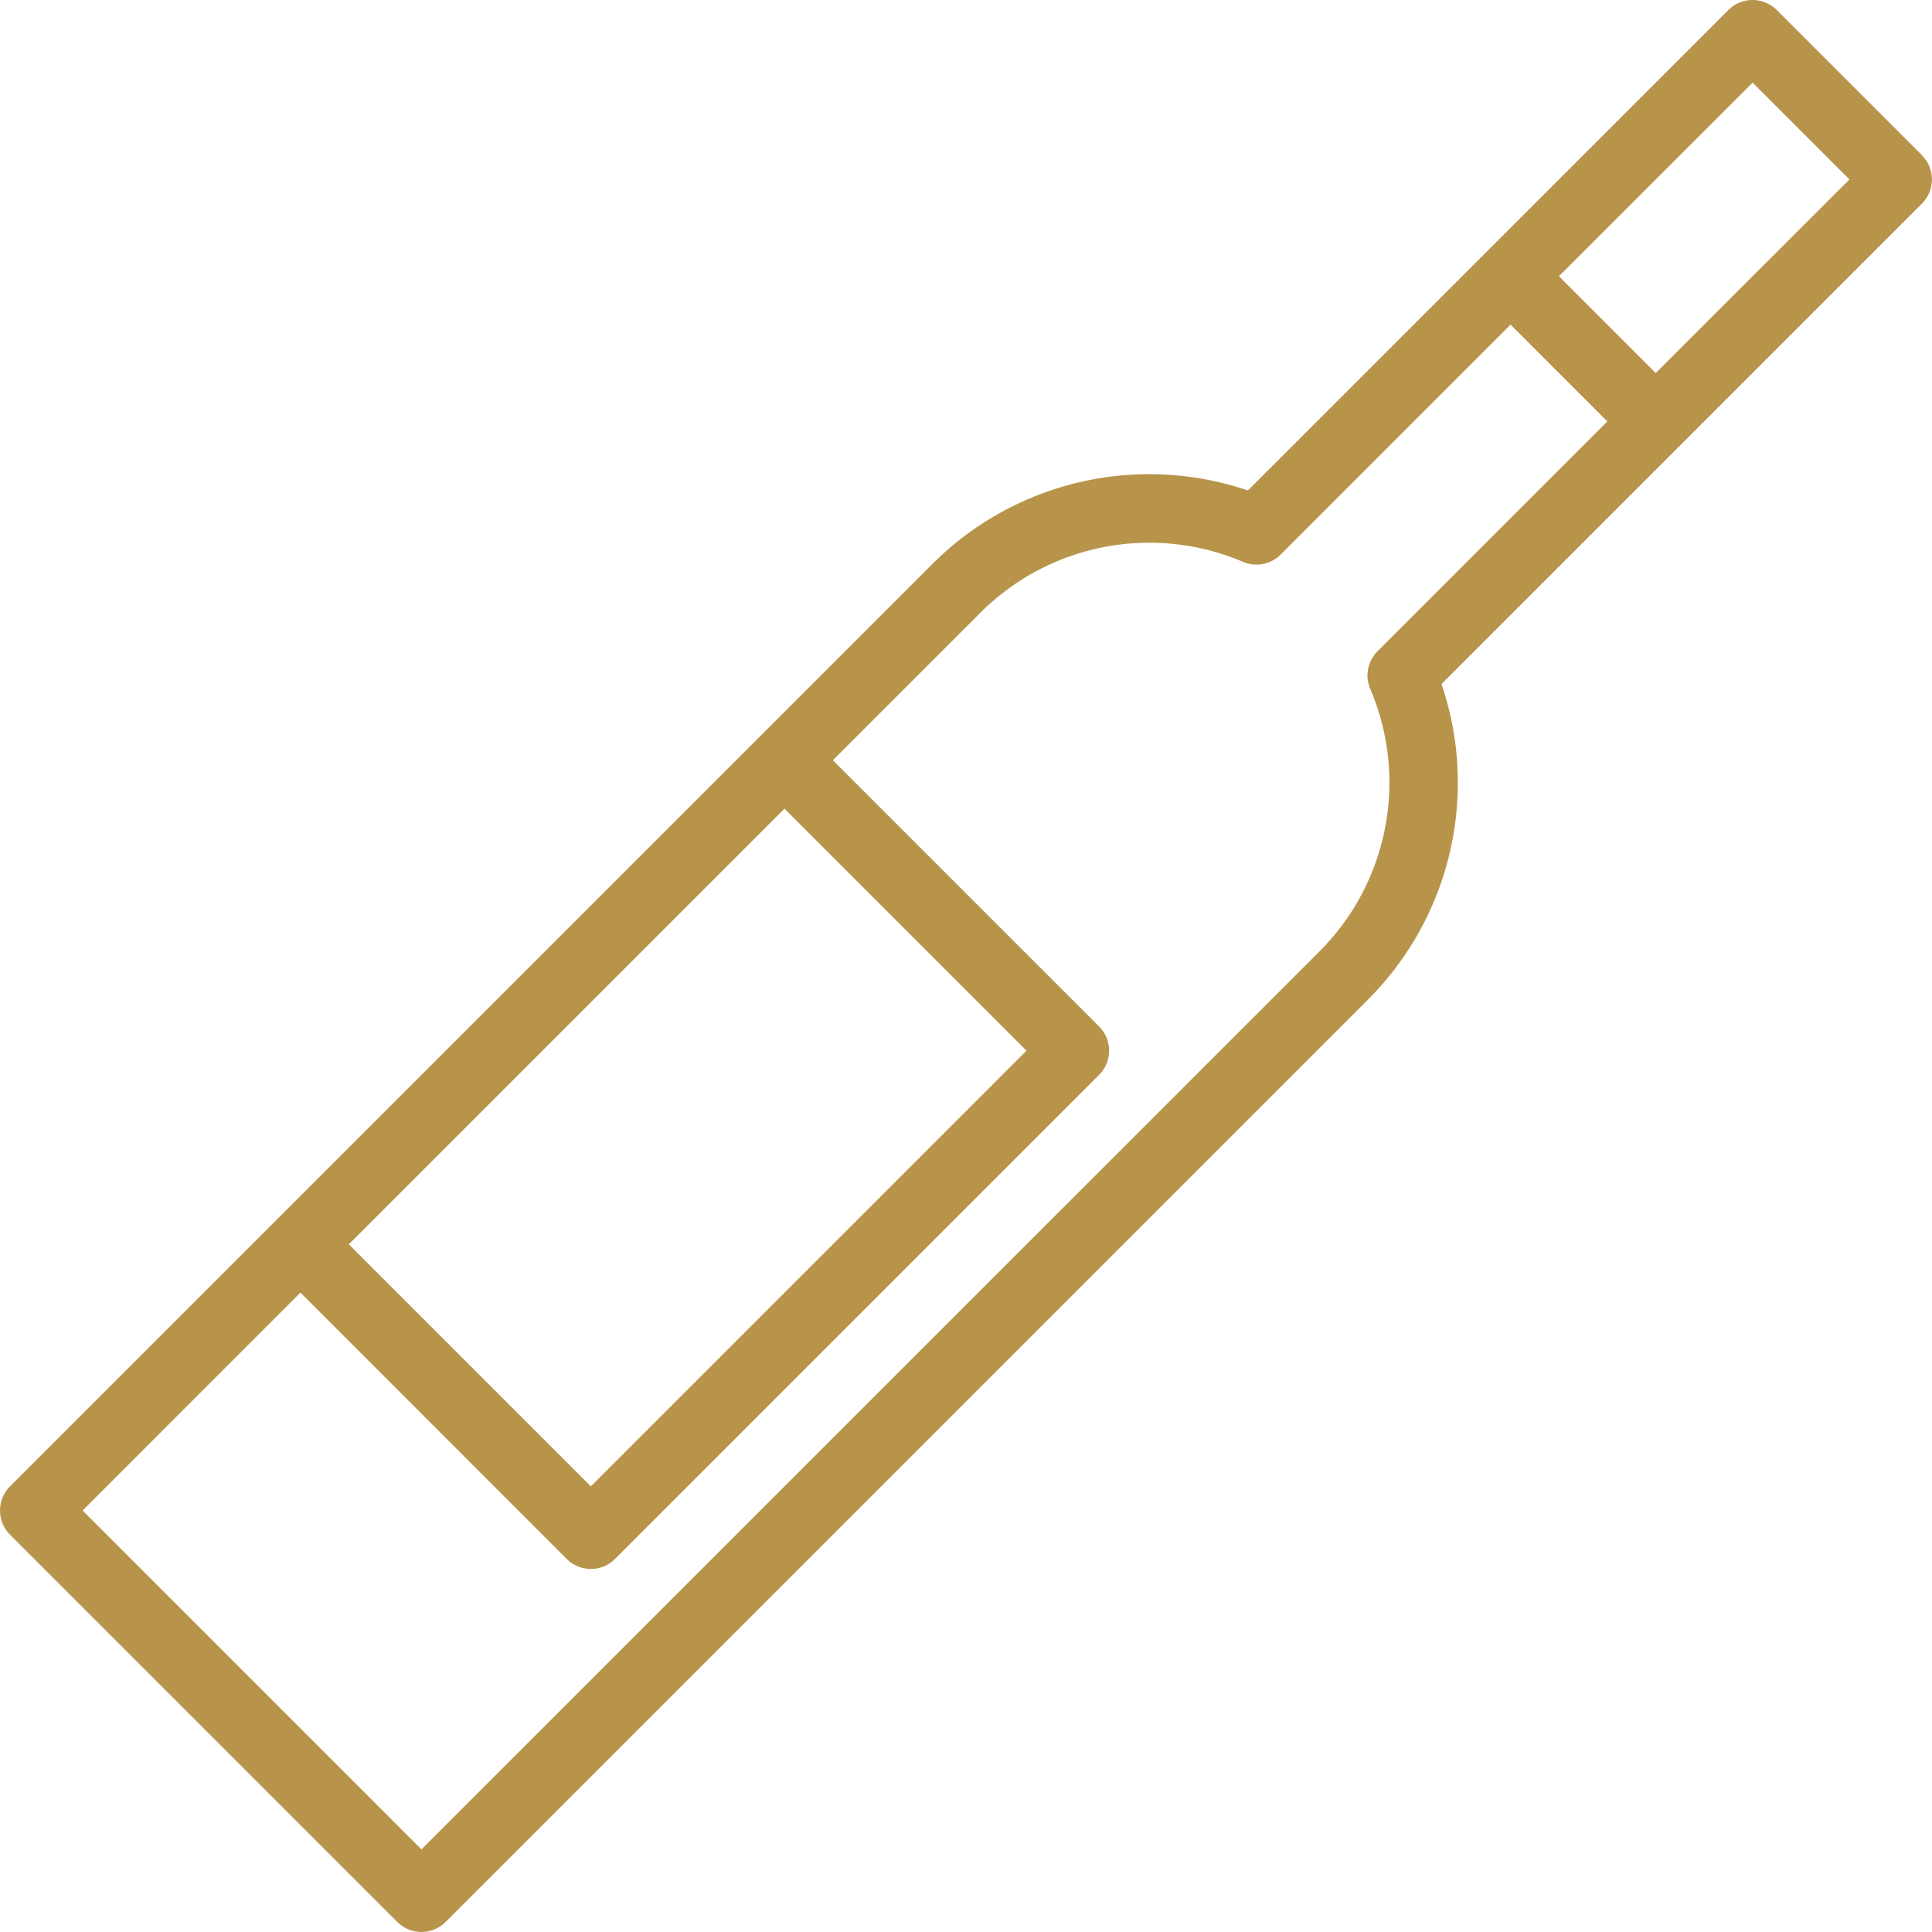 <?xml version="1.0" encoding="UTF-8"?> <svg xmlns="http://www.w3.org/2000/svg" width="117.178" height="117.177" viewBox="0 0 117.178 117.177"><g id="wine-bottle" transform="translate(0 -0.001)"><g id="Groupe_42" data-name="Groupe 42" transform="translate(0 0.001)"><path id="Tracé_76" data-name="Tracé 76" d="M116.57,9.416,107.763.609a2.076,2.076,0,0,0-2.936,0L90.151,15.284h0L75.686,29.747a18.608,18.608,0,0,0-19.176,4.5l-55.9,55.9a2.076,2.076,0,0,0,0,2.936l23.485,23.485a2.074,2.074,0,0,0,2.935,0l55.9-55.9a18.6,18.6,0,0,0,4.5-19.18l14.454-14.455h0l14.68-14.679a2.076,2.076,0,0,0,0-2.936ZM47.579,49.048,62.258,63.727,35.836,90.149,21.157,75.47ZM83.548,39.5a2.078,2.078,0,0,0-.443,2.278A14.478,14.478,0,0,1,80,57.732L25.561,112.166,5.011,91.615,18.222,78.4,34.369,94.551a2.074,2.074,0,0,0,2.935,0L66.661,65.194a2.076,2.076,0,0,0,0-2.936L50.514,46.112l8.931-8.931a14.486,14.486,0,0,1,15.951-3.1,2.076,2.076,0,0,0,2.277-.444L91.615,19.69l5.872,5.872Zm16.876-16.874-5.872-5.872L106.3,5.012l5.872,5.872Z" transform="translate(0 -0.001)" fill="#b8944b"></path></g></g></svg> 